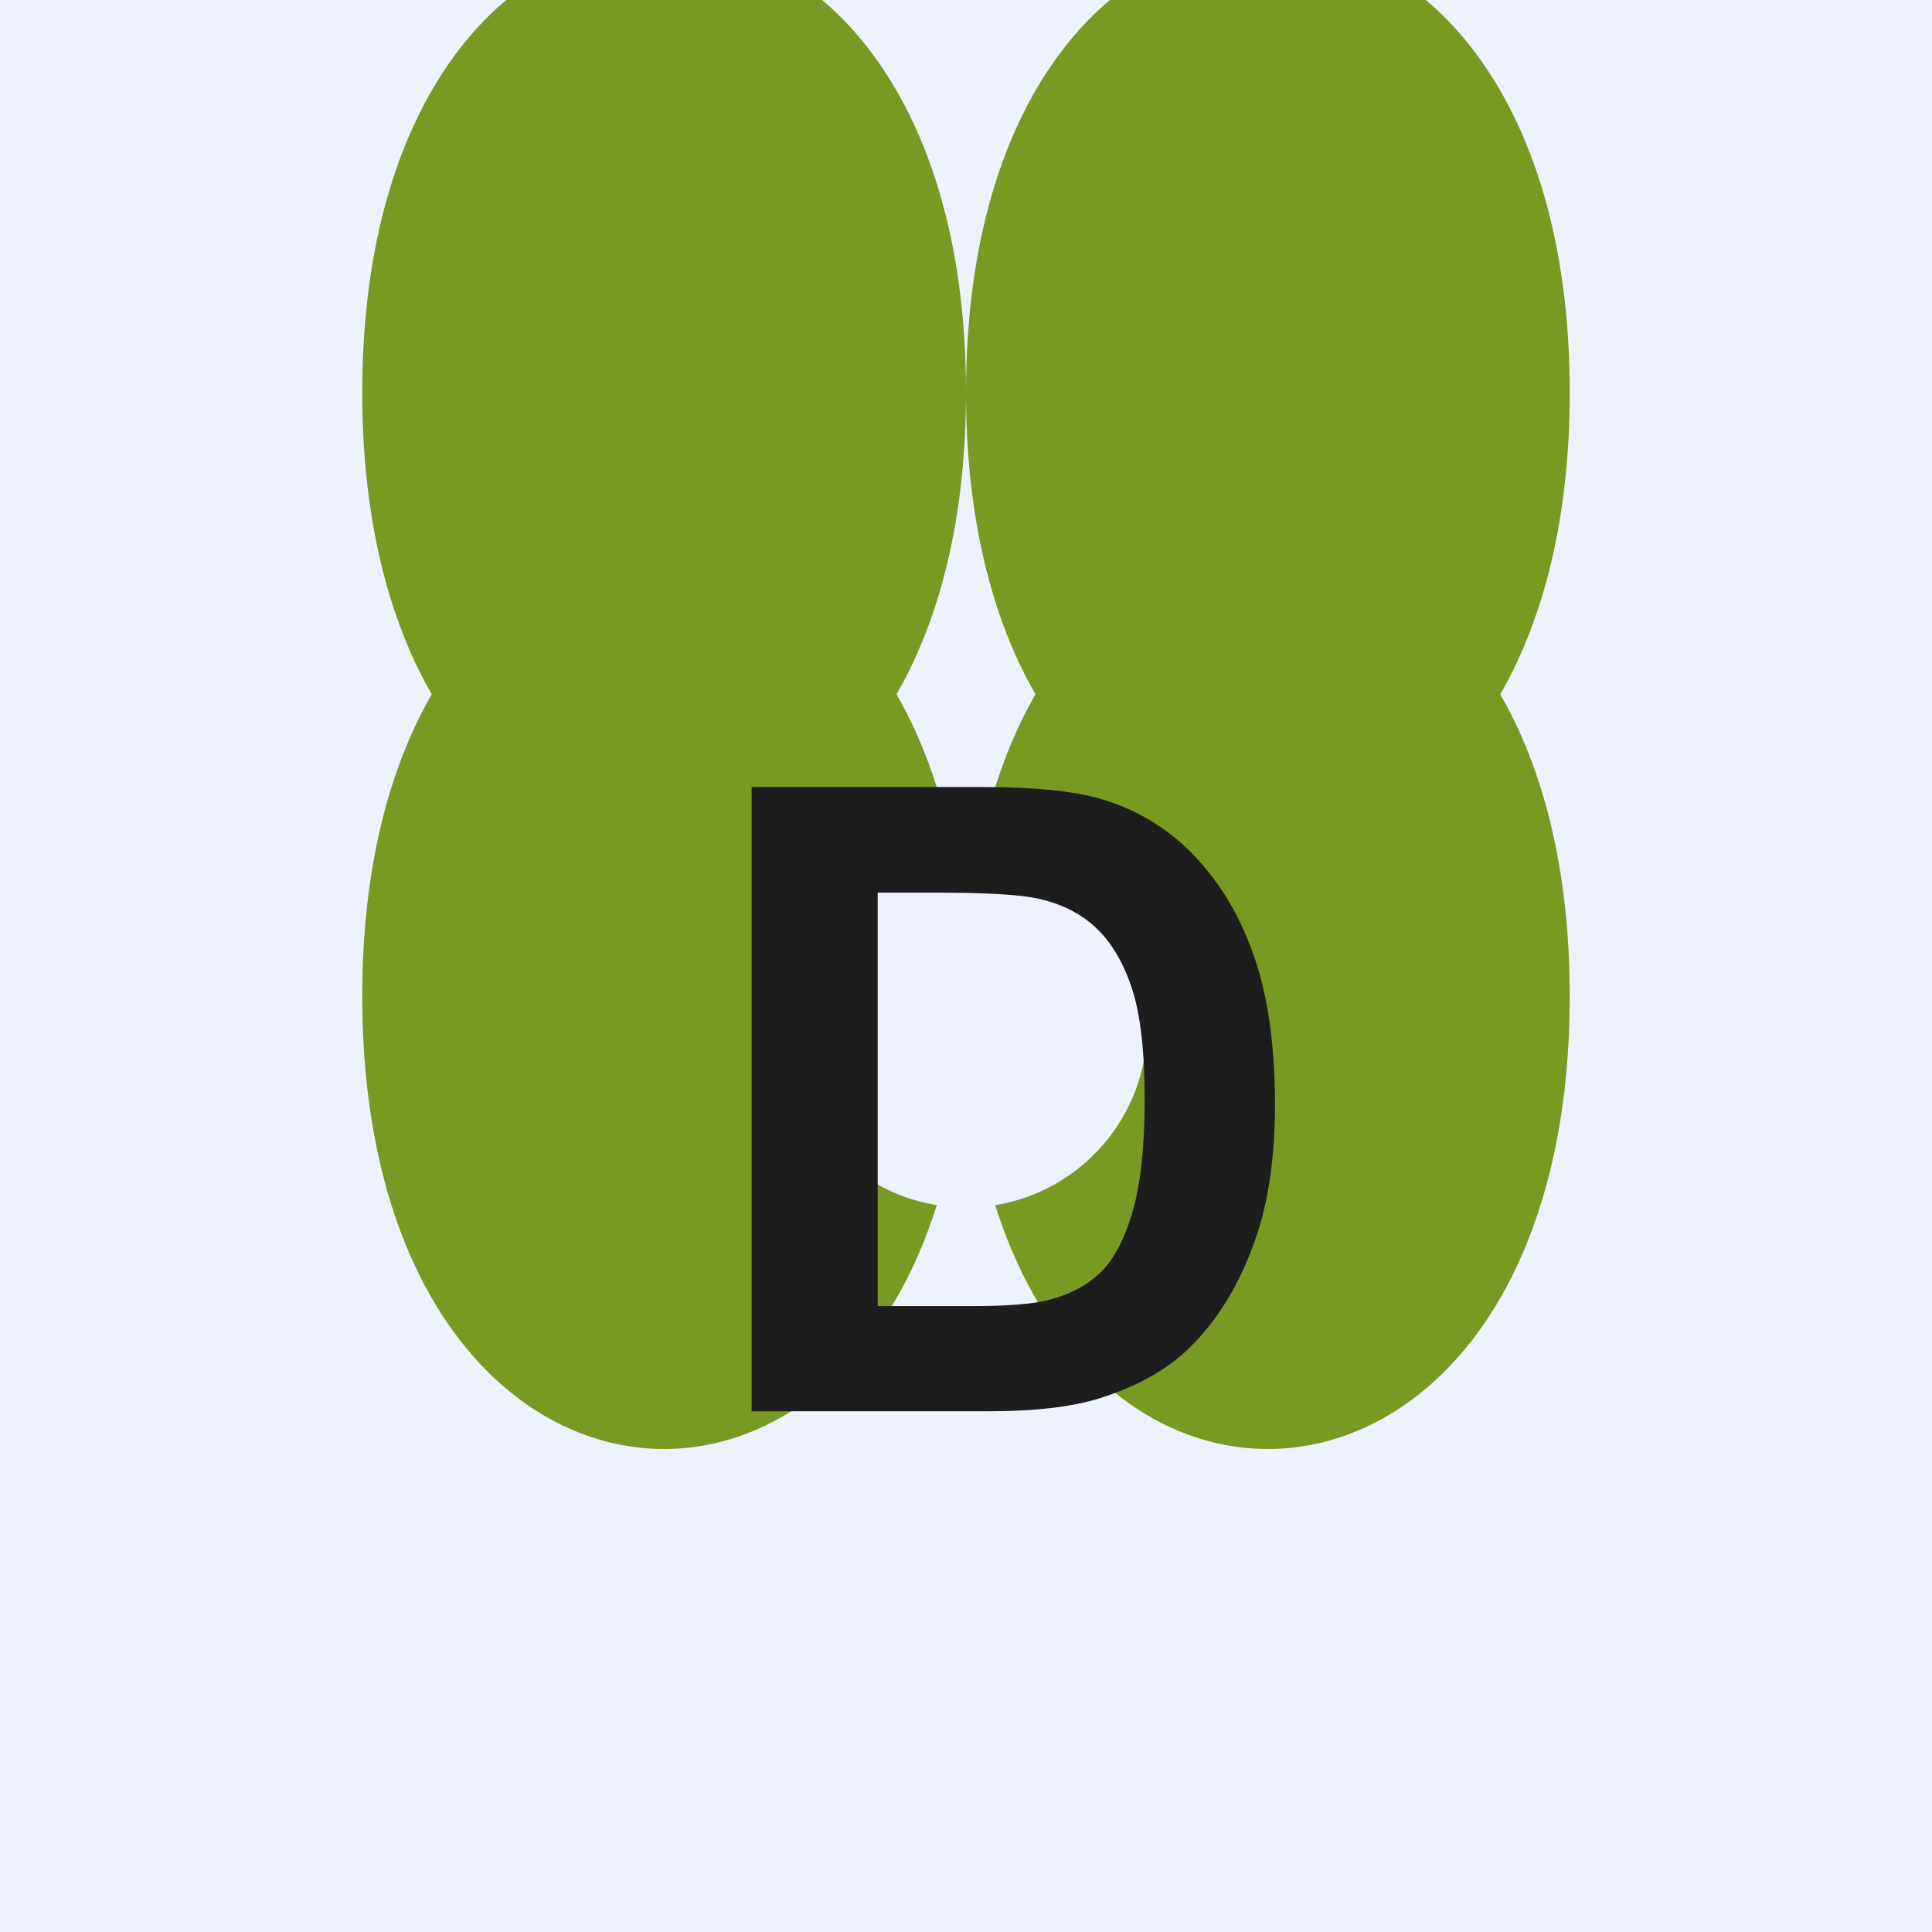 <svg width="512" height="512" viewBox="0 0 512 512" fill="none" xmlns="http://www.w3.org/2000/svg">
<rect x="0" y="0" width="512" height="512" fill="#333333" stroke="none"/>
<g clip-path="url(#clip0_282_41)">
<rect width="512" height="512" fill="#EEF2FF"/>
<path d="M96 104C96 -56 256 -56 256 104C256 137.812 248.853 164.478 237.582 183.999C243.979 195.079 249.047 208.461 252.234 224.146C227.485 226.066 208 246.758 208 272C208 295.872 225.427 315.673 248.253 319.377C216.248 421.166 96 402.707 96 264C96 230.187 103.146 203.52 114.417 183.999C103.146 164.478 96 137.812 96 104ZM256 104C256 -56 416 -56 416 104C416 137.812 408.853 164.478 397.582 183.999C408.853 203.521 416 230.187 416 264C416 402.707 295.751 421.167 263.746 319.377C286.572 315.673 304 295.872 304 272C304 246.757 284.515 226.066 259.765 224.146C262.952 208.461 268.02 195.079 274.417 183.999C263.146 164.478 256 137.812 256 104Z" fill="#789922"/>
<path d="M199.194 208.566H260.245C274.012 208.566 284.507 209.619 291.729 211.726C301.434 214.584 309.747 219.663 316.668 226.96C323.59 234.258 328.856 243.21 332.467 253.818C336.078 264.35 337.884 277.365 337.884 292.863C337.884 306.48 336.191 318.216 332.806 328.071C328.668 340.108 322.762 349.851 315.089 357.299C309.296 362.941 301.472 367.342 291.616 370.502C284.244 372.834 274.388 374 262.05 374H199.194V208.566ZM232.597 236.552V346.127H257.536C266.865 346.127 273.598 345.6 277.736 344.547C283.153 343.193 287.629 340.898 291.165 337.663C294.776 334.428 297.71 329.124 299.967 321.752C302.224 314.304 303.352 304.185 303.352 291.396C303.352 278.606 302.224 268.789 299.967 261.943C297.71 255.097 294.55 249.755 290.488 245.918C286.425 242.082 281.272 239.486 275.028 238.132C270.363 237.079 261.223 236.552 247.606 236.552H232.597Z" fill="#1D1D1E"/>
</g>
<defs>
<clipPath id="clip0_282_41">
<rect width="512" height="512" fill="white"/>
</clipPath>
</defs>
</svg>
